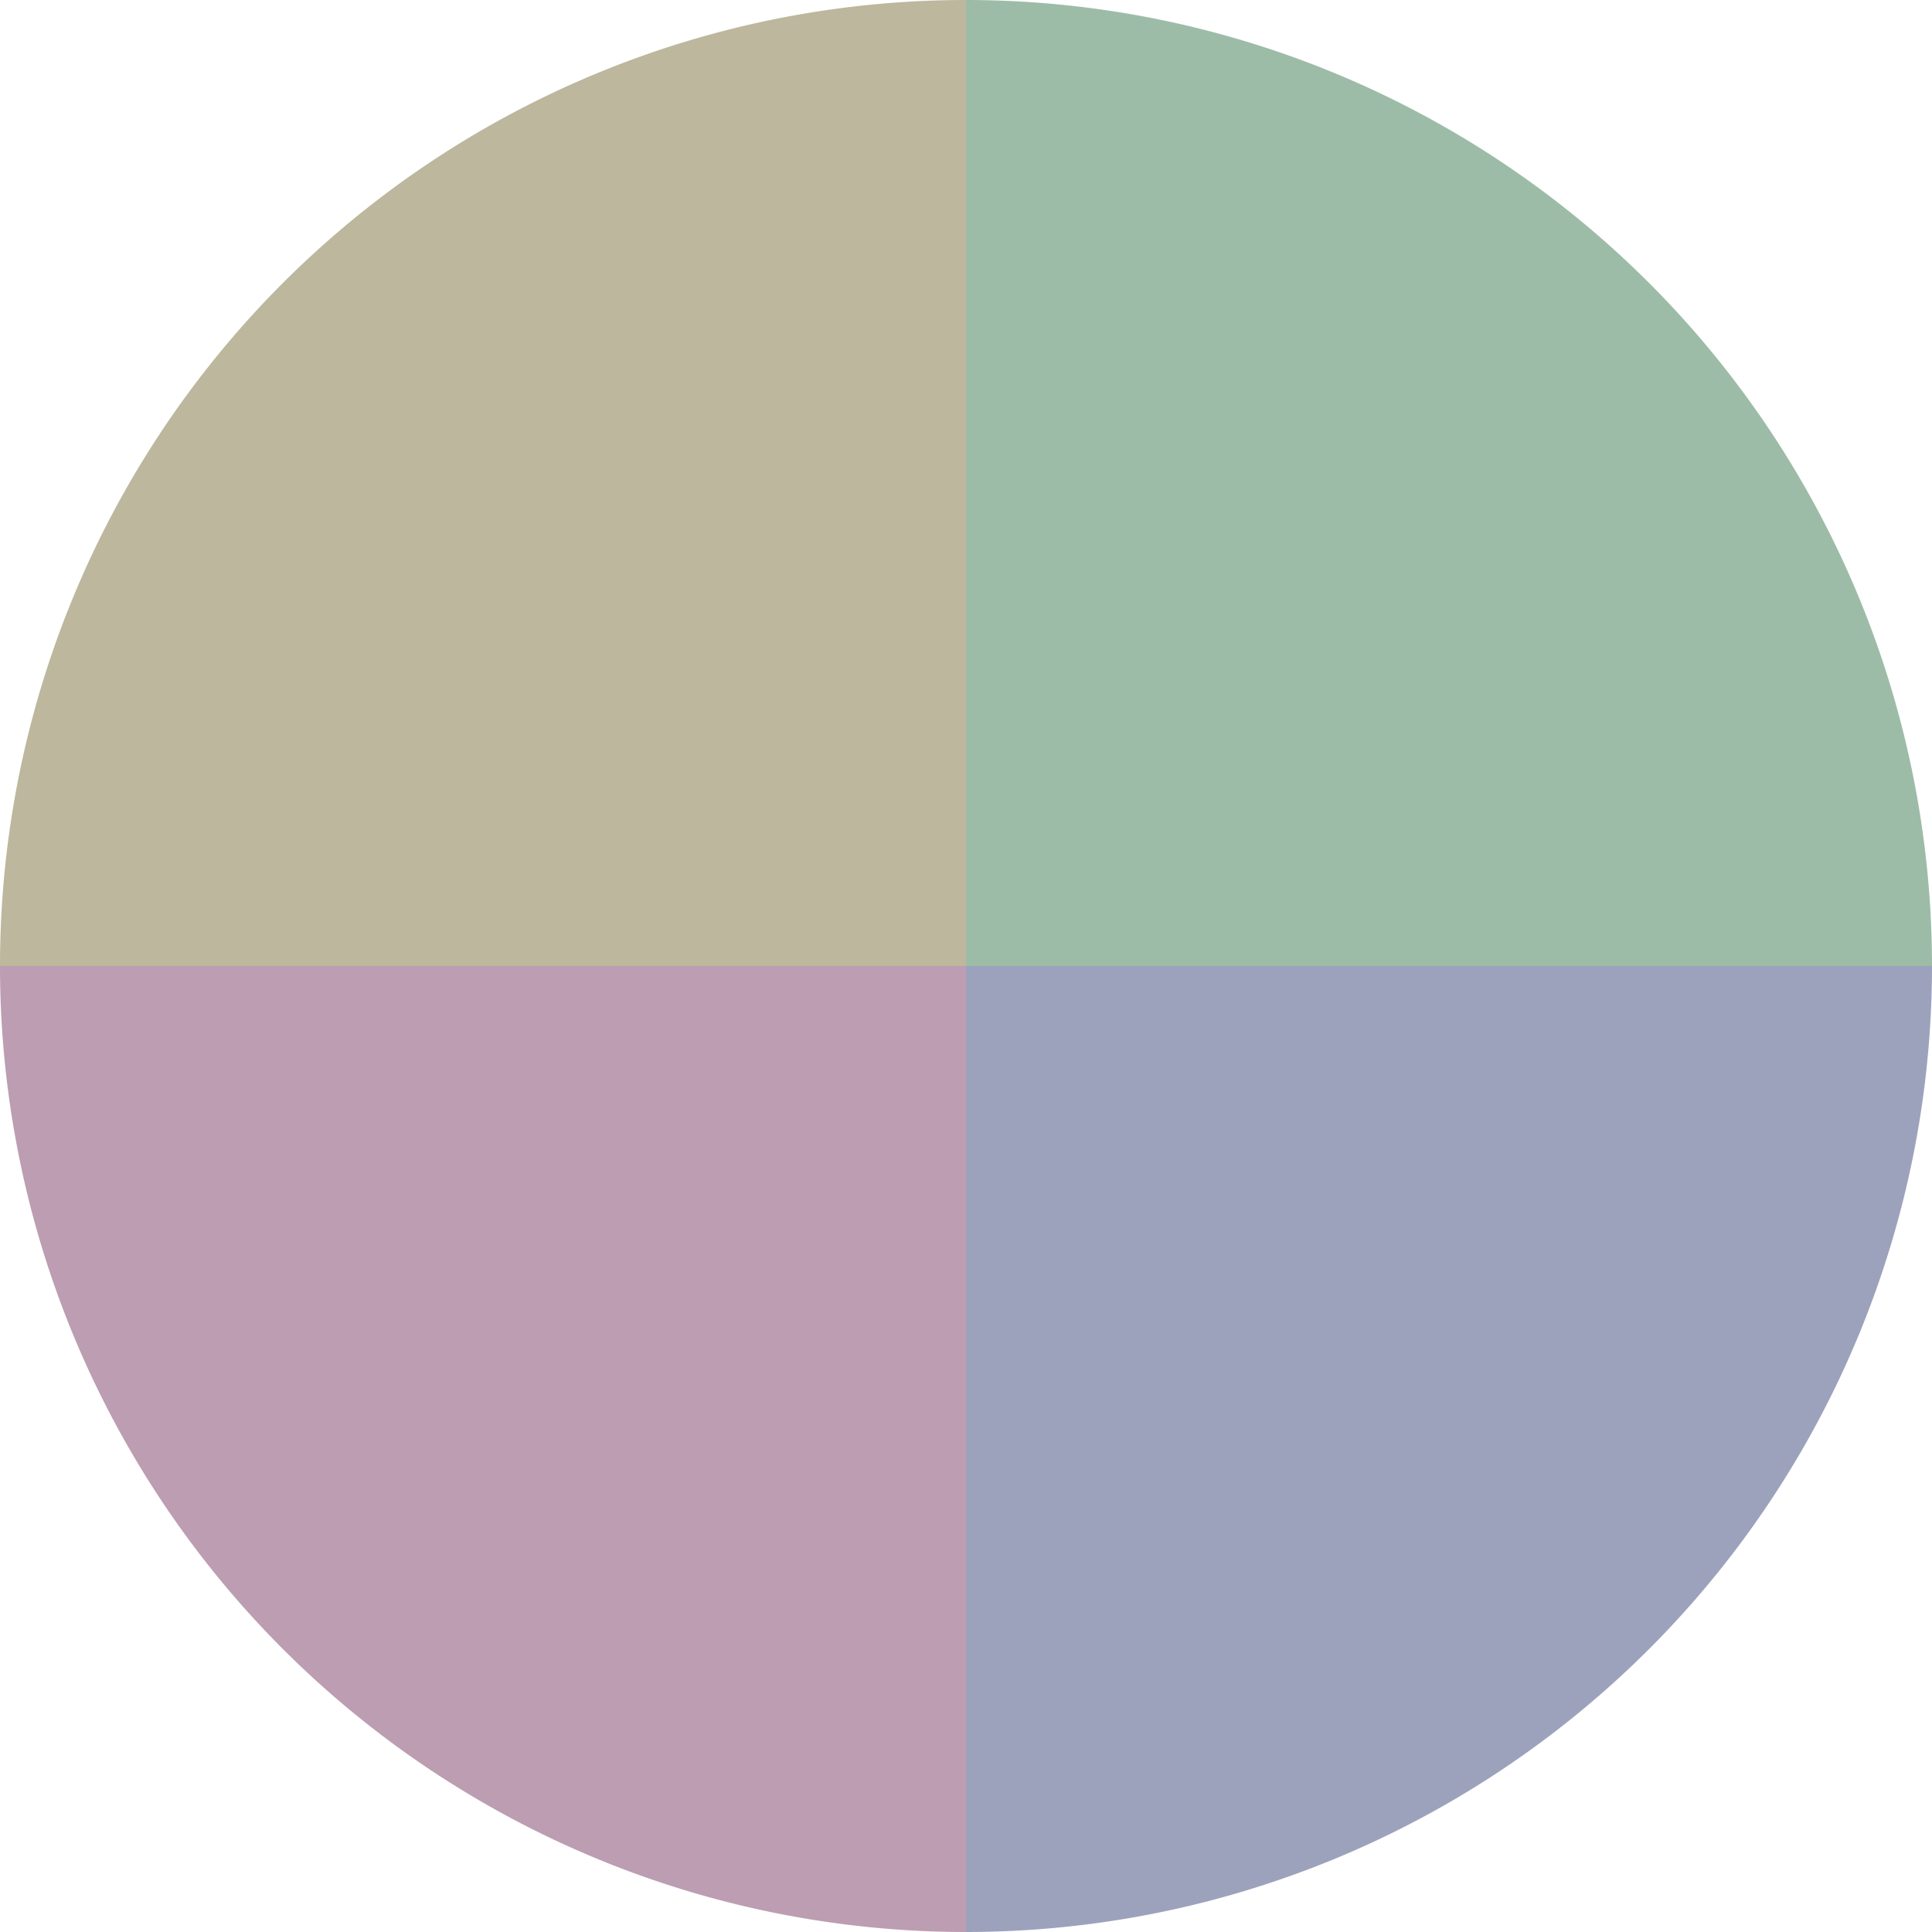 <?xml version="1.0" standalone="no"?>
<svg width="500" height="500" viewBox="-1 -1 2 2" xmlns="http://www.w3.org/2000/svg">
        <path d="M 0 -1 
             A 1,1 0 0,1 1 0             L 0,0
             z" fill="#9dbca8" />
            <path d="M 1 0 
             A 1,1 0 0,1 0 1             L 0,0
             z" fill="#9da2bc" />
            <path d="M 0 1 
             A 1,1 0 0,1 -1 0             L 0,0
             z" fill="#bc9db1" />
            <path d="M -1 0 
             A 1,1 0 0,1 -0 -1             L 0,0
             z" fill="#bcb79d" />
    </svg>
